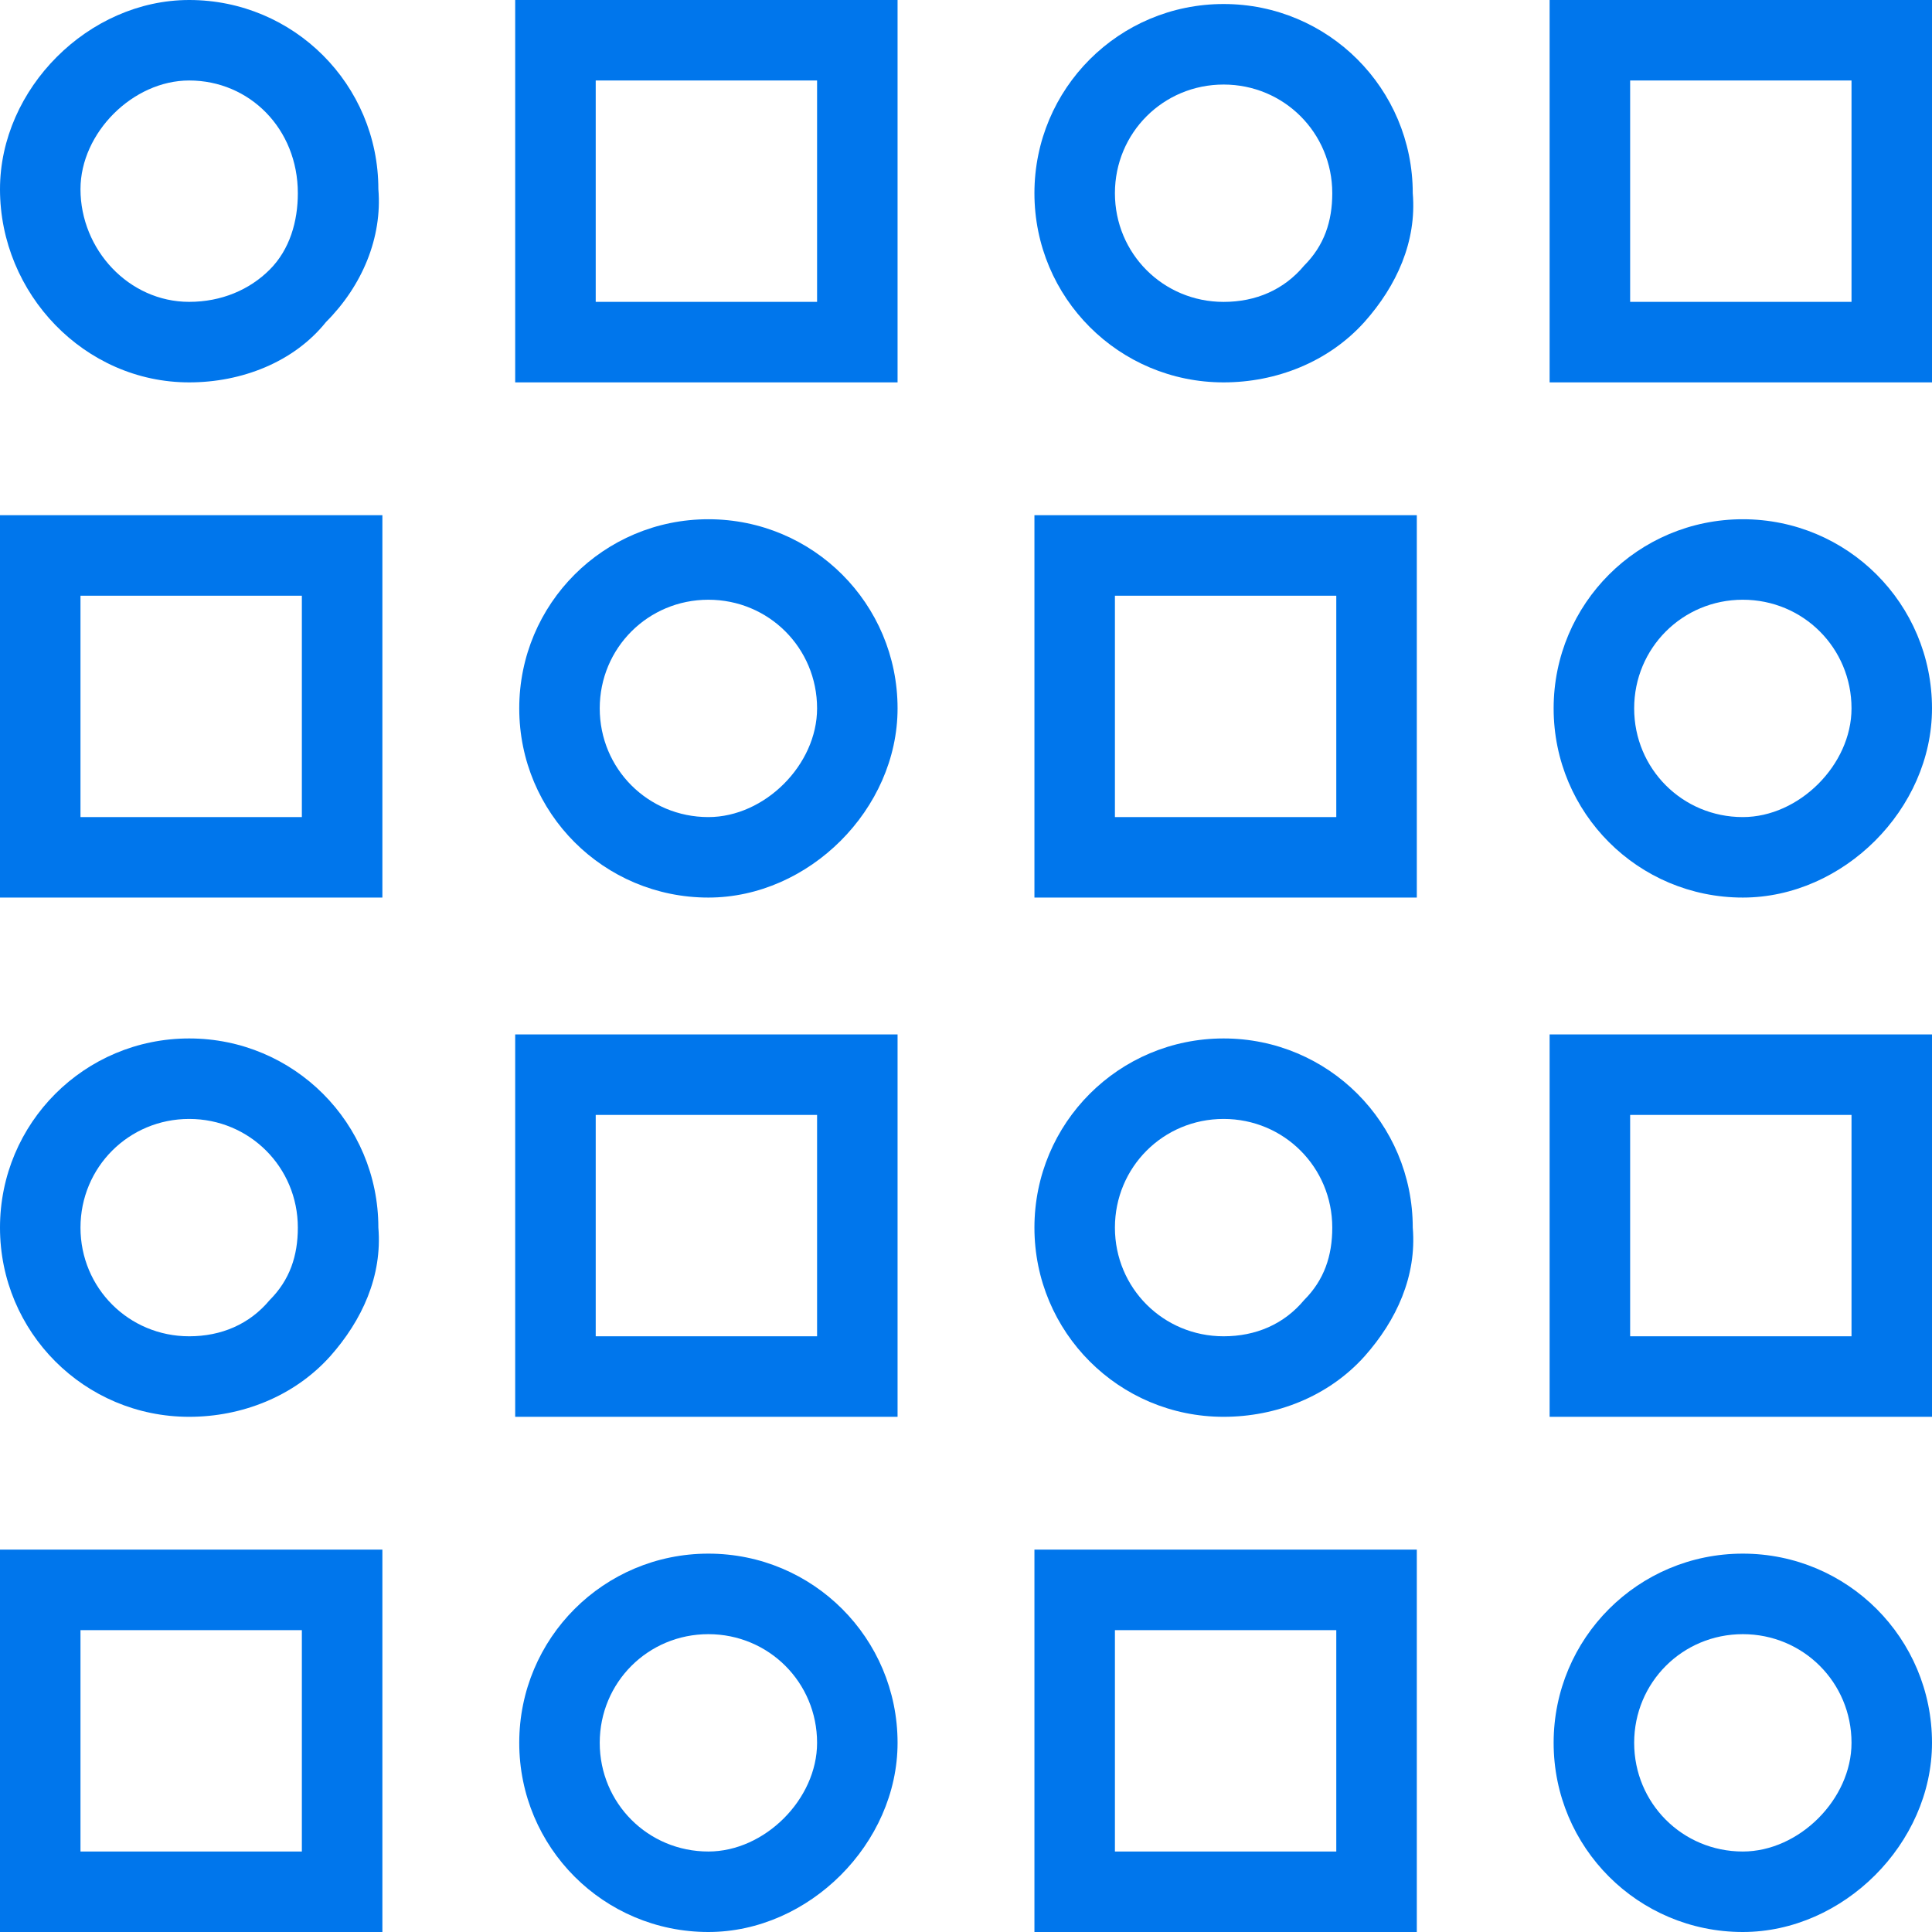 <svg width="50" height="50" viewBox="0 0 50 50" fill="none" xmlns="http://www.w3.org/2000/svg">
<path d="M4.896 9.896C2.188 9.896 0 7.604 0 4.896C0 2.292 2.292 0 4.896 0C7.604 0 9.792 2.188 9.792 4.896C9.896 6.146 9.375 7.396 8.438 8.333C7.604 9.375 6.25 9.896 4.896 9.896V9.896ZM4.896 2.083C3.438 2.083 2.083 3.438 2.083 4.896C2.083 6.458 3.333 7.812 4.896 7.812C5.729 7.812 6.458 7.5 6.979 6.979C7.5 6.458 7.708 5.729 7.708 5C7.708 3.333 6.458 2.083 4.896 2.083V2.083Z" fill="#0076EC"/>
<path d="M23.229 9.896H13.333V0H23.229V9.896ZM15.417 7.812H21.146V2.083H15.417V7.812Z" fill="#0076EC"/>
<path d="M31.667 9.896C28.958 9.896 26.771 7.708 26.771 5C26.771 2.292 28.958 0.104 31.667 0.104C34.375 0.104 36.562 2.292 36.562 5C36.667 6.25 36.146 7.396 35.312 8.333C34.375 9.375 33.021 9.896 31.667 9.896ZM31.667 2.188C30.104 2.188 28.854 3.438 28.854 5C28.854 6.563 30.104 7.813 31.667 7.813C32.5 7.813 33.229 7.5 33.75 6.875C34.271 6.354 34.479 5.729 34.479 5C34.479 3.438 33.229 2.188 31.667 2.188V2.188Z" fill="#0076EC"/>
<path d="M50 9.896H40.104V0H50V9.896ZM42.188 7.812H47.917V2.083H42.188V7.812Z" fill="#0076EC"/>
<path d="M9.896 23.229H0V13.333H9.896V23.229ZM2.083 21.146H7.812V15.417H2.083V21.146Z" fill="#0076EC"/>
<path d="M18.333 23.229C15.625 23.229 13.438 21.042 13.438 18.333C13.438 15.625 15.625 13.438 18.333 13.438C21.042 13.438 23.229 15.625 23.229 18.333C23.229 20.938 20.938 23.229 18.333 23.229ZM18.333 15.521C16.771 15.521 15.521 16.771 15.521 18.333C15.521 19.896 16.771 21.146 18.333 21.146C19.792 21.146 21.146 19.792 21.146 18.333C21.146 16.771 19.896 15.521 18.333 15.521V15.521Z" fill="#0076EC"/>
<path d="M36.667 23.229H26.771V13.333H36.667V23.229ZM28.854 21.146H34.583V15.417H28.854V21.146Z" fill="#0076EC"/>
<path d="M45.104 23.229C42.396 23.229 40.208 21.042 40.208 18.333C40.208 15.625 42.396 13.438 45.104 13.438C47.812 13.438 50 15.625 50 18.333C50 20.938 47.708 23.229 45.104 23.229ZM45.104 15.521C43.542 15.521 42.292 16.771 42.292 18.333C42.292 19.896 43.542 21.146 45.104 21.146C46.562 21.146 47.917 19.792 47.917 18.333C47.917 16.771 46.667 15.521 45.104 15.521V15.521Z" fill="#0076EC"/>
<path d="M4.896 36.667C2.188 36.667 0 34.479 0 31.771C0 29.062 2.188 26.875 4.896 26.875C7.604 26.875 9.792 29.062 9.792 31.771C9.896 33.021 9.375 34.167 8.542 35.104C7.604 36.146 6.25 36.667 4.896 36.667V36.667ZM4.896 28.958C3.333 28.958 2.083 30.208 2.083 31.771C2.083 33.333 3.333 34.583 4.896 34.583C5.729 34.583 6.458 34.271 6.979 33.646C7.5 33.125 7.708 32.5 7.708 31.771C7.708 30.208 6.458 28.958 4.896 28.958Z" fill="#0076EC"/>
<path d="M23.229 36.667H13.333V26.771H23.229V36.667ZM15.417 34.583H21.146V28.854H15.417V34.583Z" fill="#0076EC"/>
<path d="M31.667 36.667C28.958 36.667 26.771 34.479 26.771 31.771C26.771 29.062 28.958 26.875 31.667 26.875C34.375 26.875 36.562 29.062 36.562 31.771C36.667 33.021 36.146 34.167 35.312 35.104C34.375 36.146 33.021 36.667 31.667 36.667ZM31.667 28.958C30.104 28.958 28.854 30.208 28.854 31.771C28.854 33.333 30.104 34.583 31.667 34.583C32.5 34.583 33.229 34.271 33.75 33.646C34.271 33.125 34.479 32.5 34.479 31.771C34.479 30.208 33.229 28.958 31.667 28.958V28.958Z" fill="#0076EC"/>
<path d="M50 36.667H40.104V26.771H50V36.667ZM42.188 34.583H47.917V28.854H42.188V34.583Z" fill="#0076EC"/>
<path d="M9.896 50H0V40.104H9.896V50ZM2.083 47.917H7.812V42.188H2.083V47.917Z" fill="#0076EC"/>
<path d="M18.333 50C15.625 50 13.438 47.812 13.438 45.104C13.438 42.396 15.625 40.208 18.333 40.208C21.042 40.208 23.229 42.396 23.229 45.104C23.229 47.708 20.938 50 18.333 50ZM18.333 42.292C16.771 42.292 15.521 43.542 15.521 45.104C15.521 46.667 16.771 47.917 18.333 47.917C19.792 47.917 21.146 46.562 21.146 45.104C21.146 43.542 19.896 42.292 18.333 42.292Z" fill="#0076EC"/>
<path d="M36.667 50H26.771V40.104H36.667V50ZM28.854 47.917H34.583V42.188H28.854V47.917Z" fill="#0076EC"/>
<path d="M45.104 50C42.396 50 40.208 47.812 40.208 45.104C40.208 42.396 42.396 40.208 45.104 40.208C47.812 40.208 50 42.396 50 45.104C50 47.708 47.708 50 45.104 50ZM45.104 42.292C43.542 42.292 42.292 43.542 42.292 45.104C42.292 46.667 43.542 47.917 45.104 47.917C46.562 47.917 47.917 46.562 47.917 45.104C47.917 43.542 46.667 42.292 45.104 42.292Z" fill="#0076EC"/>
</svg>
